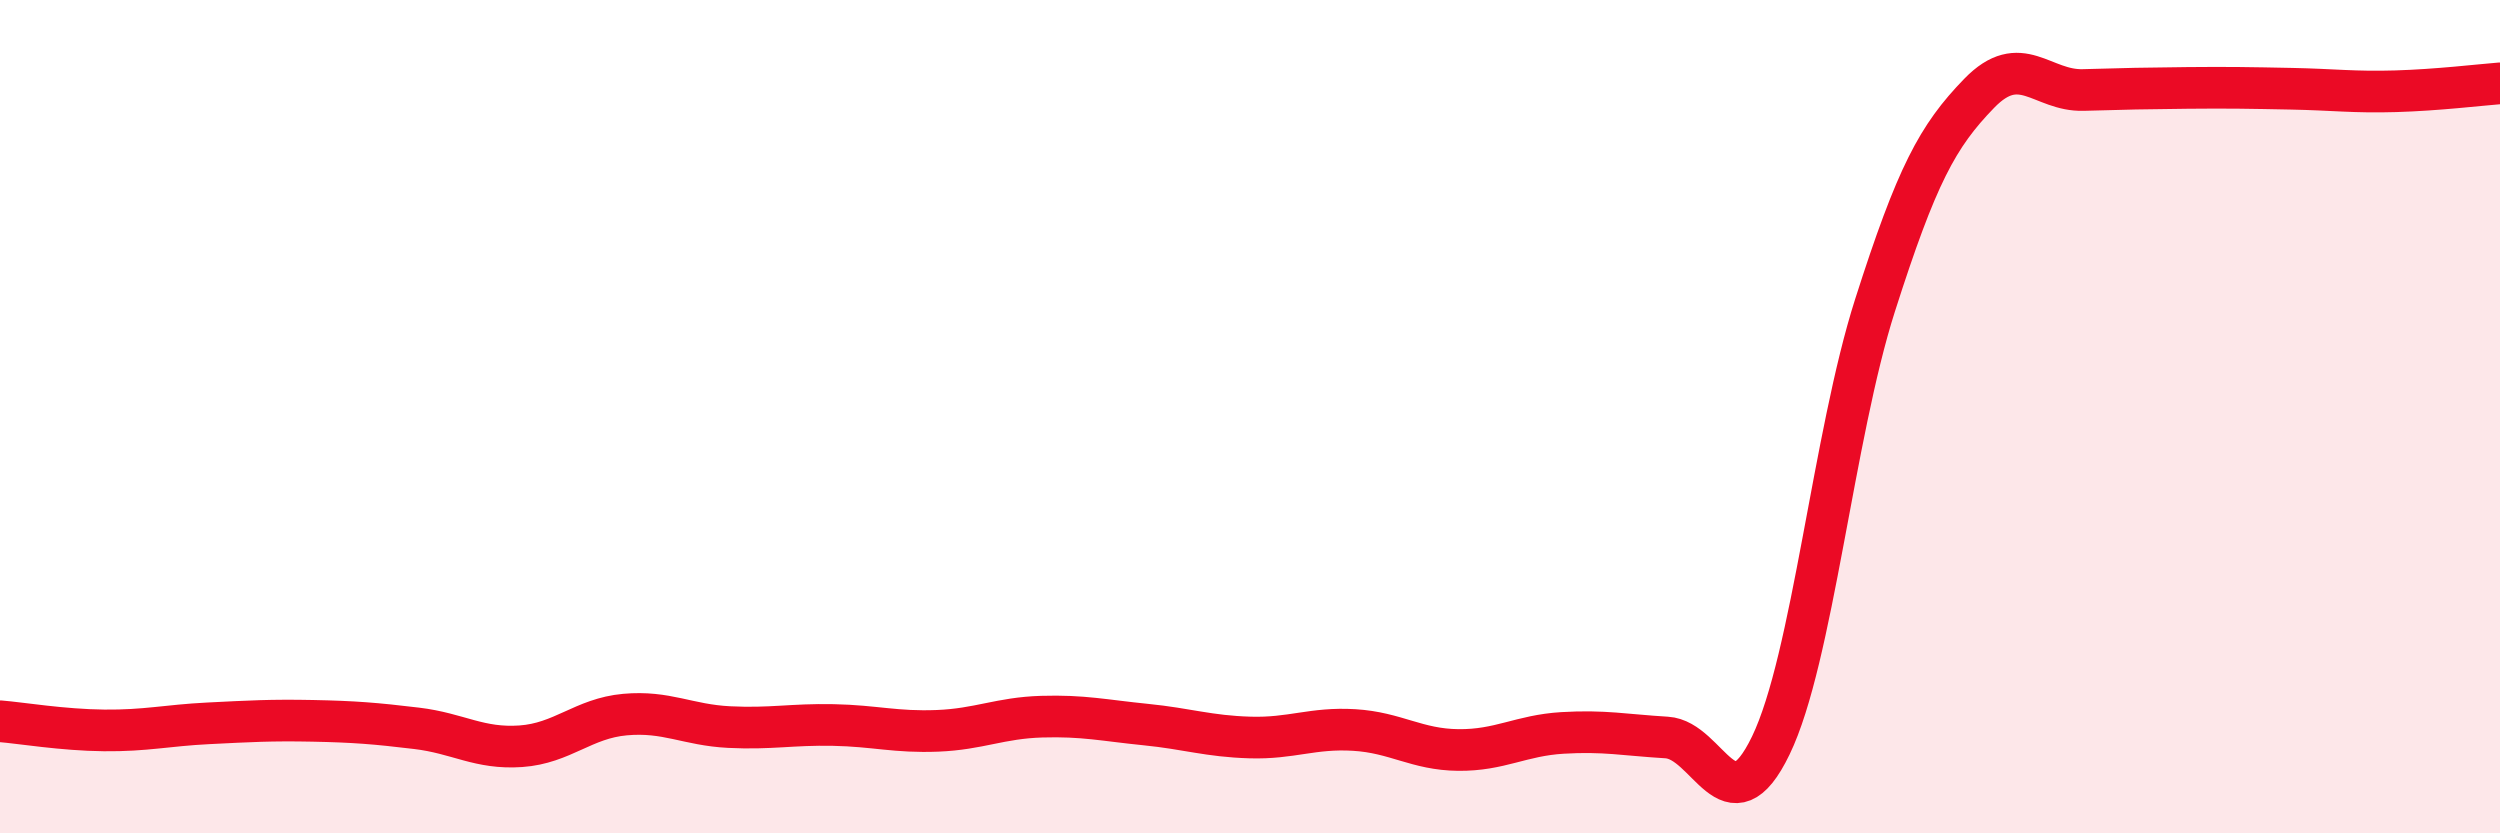 
    <svg width="60" height="20" viewBox="0 0 60 20" xmlns="http://www.w3.org/2000/svg">
      <path
        d="M 0,17.31 C 0.5,17.35 1.5,17.52 2.5,17.53 C 3.5,17.54 4,17.41 5,17.36 C 6,17.31 6.5,17.28 7.5,17.3 C 8.5,17.32 9,17.36 10,17.48 C 11,17.6 11.5,17.98 12.5,17.91 C 13.5,17.84 14,17.24 15,17.15 C 16,17.06 16.5,17.4 17.5,17.45 C 18.5,17.5 19,17.38 20,17.4 C 21,17.42 21.5,17.58 22.5,17.54 C 23.5,17.5 24,17.23 25,17.2 C 26,17.17 26.5,17.29 27.5,17.39 C 28.5,17.49 29,17.67 30,17.7 C 31,17.73 31.5,17.46 32.5,17.52 C 33.5,17.58 34,17.99 35,18 C 36,18.01 36.5,17.65 37.5,17.59 C 38.5,17.53 39,17.64 40,17.7 C 41,17.76 41.5,19.96 42.5,17.89 C 43.5,15.82 44,10.46 45,7.33 C 46,4.2 46.5,3.27 47.5,2.24 C 48.5,1.21 49,2.19 50,2.16 C 51,2.13 51.5,2.12 52.5,2.11 C 53.5,2.1 54,2.11 55,2.13 C 56,2.15 56.5,2.22 57.5,2.19 C 58.5,2.16 59.5,2.04 60,2L60 20L0 20Z"
        fill="#EB0A25"
        opacity="0.1"
        stroke-linecap="round"
        stroke-linejoin="round"
      />
      <path
        d="M 0,17.31 C 0.5,17.35 1.5,17.52 2.5,17.53 C 3.5,17.54 4,17.41 5,17.36 C 6,17.31 6.5,17.28 7.5,17.3 C 8.5,17.32 9,17.36 10,17.48 C 11,17.6 11.5,17.98 12.5,17.91 C 13.5,17.84 14,17.24 15,17.15 C 16,17.06 16.5,17.4 17.5,17.45 C 18.5,17.5 19,17.38 20,17.4 C 21,17.42 21.5,17.58 22.5,17.54 C 23.5,17.5 24,17.23 25,17.2 C 26,17.17 26.5,17.29 27.5,17.39 C 28.5,17.49 29,17.67 30,17.7 C 31,17.73 31.5,17.46 32.5,17.52 C 33.5,17.58 34,17.99 35,18 C 36,18.01 36.5,17.65 37.5,17.59 C 38.5,17.53 39,17.64 40,17.7 C 41,17.76 41.5,19.96 42.5,17.89 C 43.5,15.82 44,10.46 45,7.33 C 46,4.2 46.5,3.27 47.5,2.24 C 48.5,1.21 49,2.19 50,2.16 C 51,2.13 51.5,2.12 52.5,2.11 C 53.5,2.1 54,2.11 55,2.13 C 56,2.15 56.5,2.22 57.5,2.19 C 58.5,2.16 59.5,2.04 60,2"
        stroke="#EB0A25"
        stroke-width="1"
        fill="none"
        stroke-linecap="round"
        stroke-linejoin="round"
      />
    </svg>
  